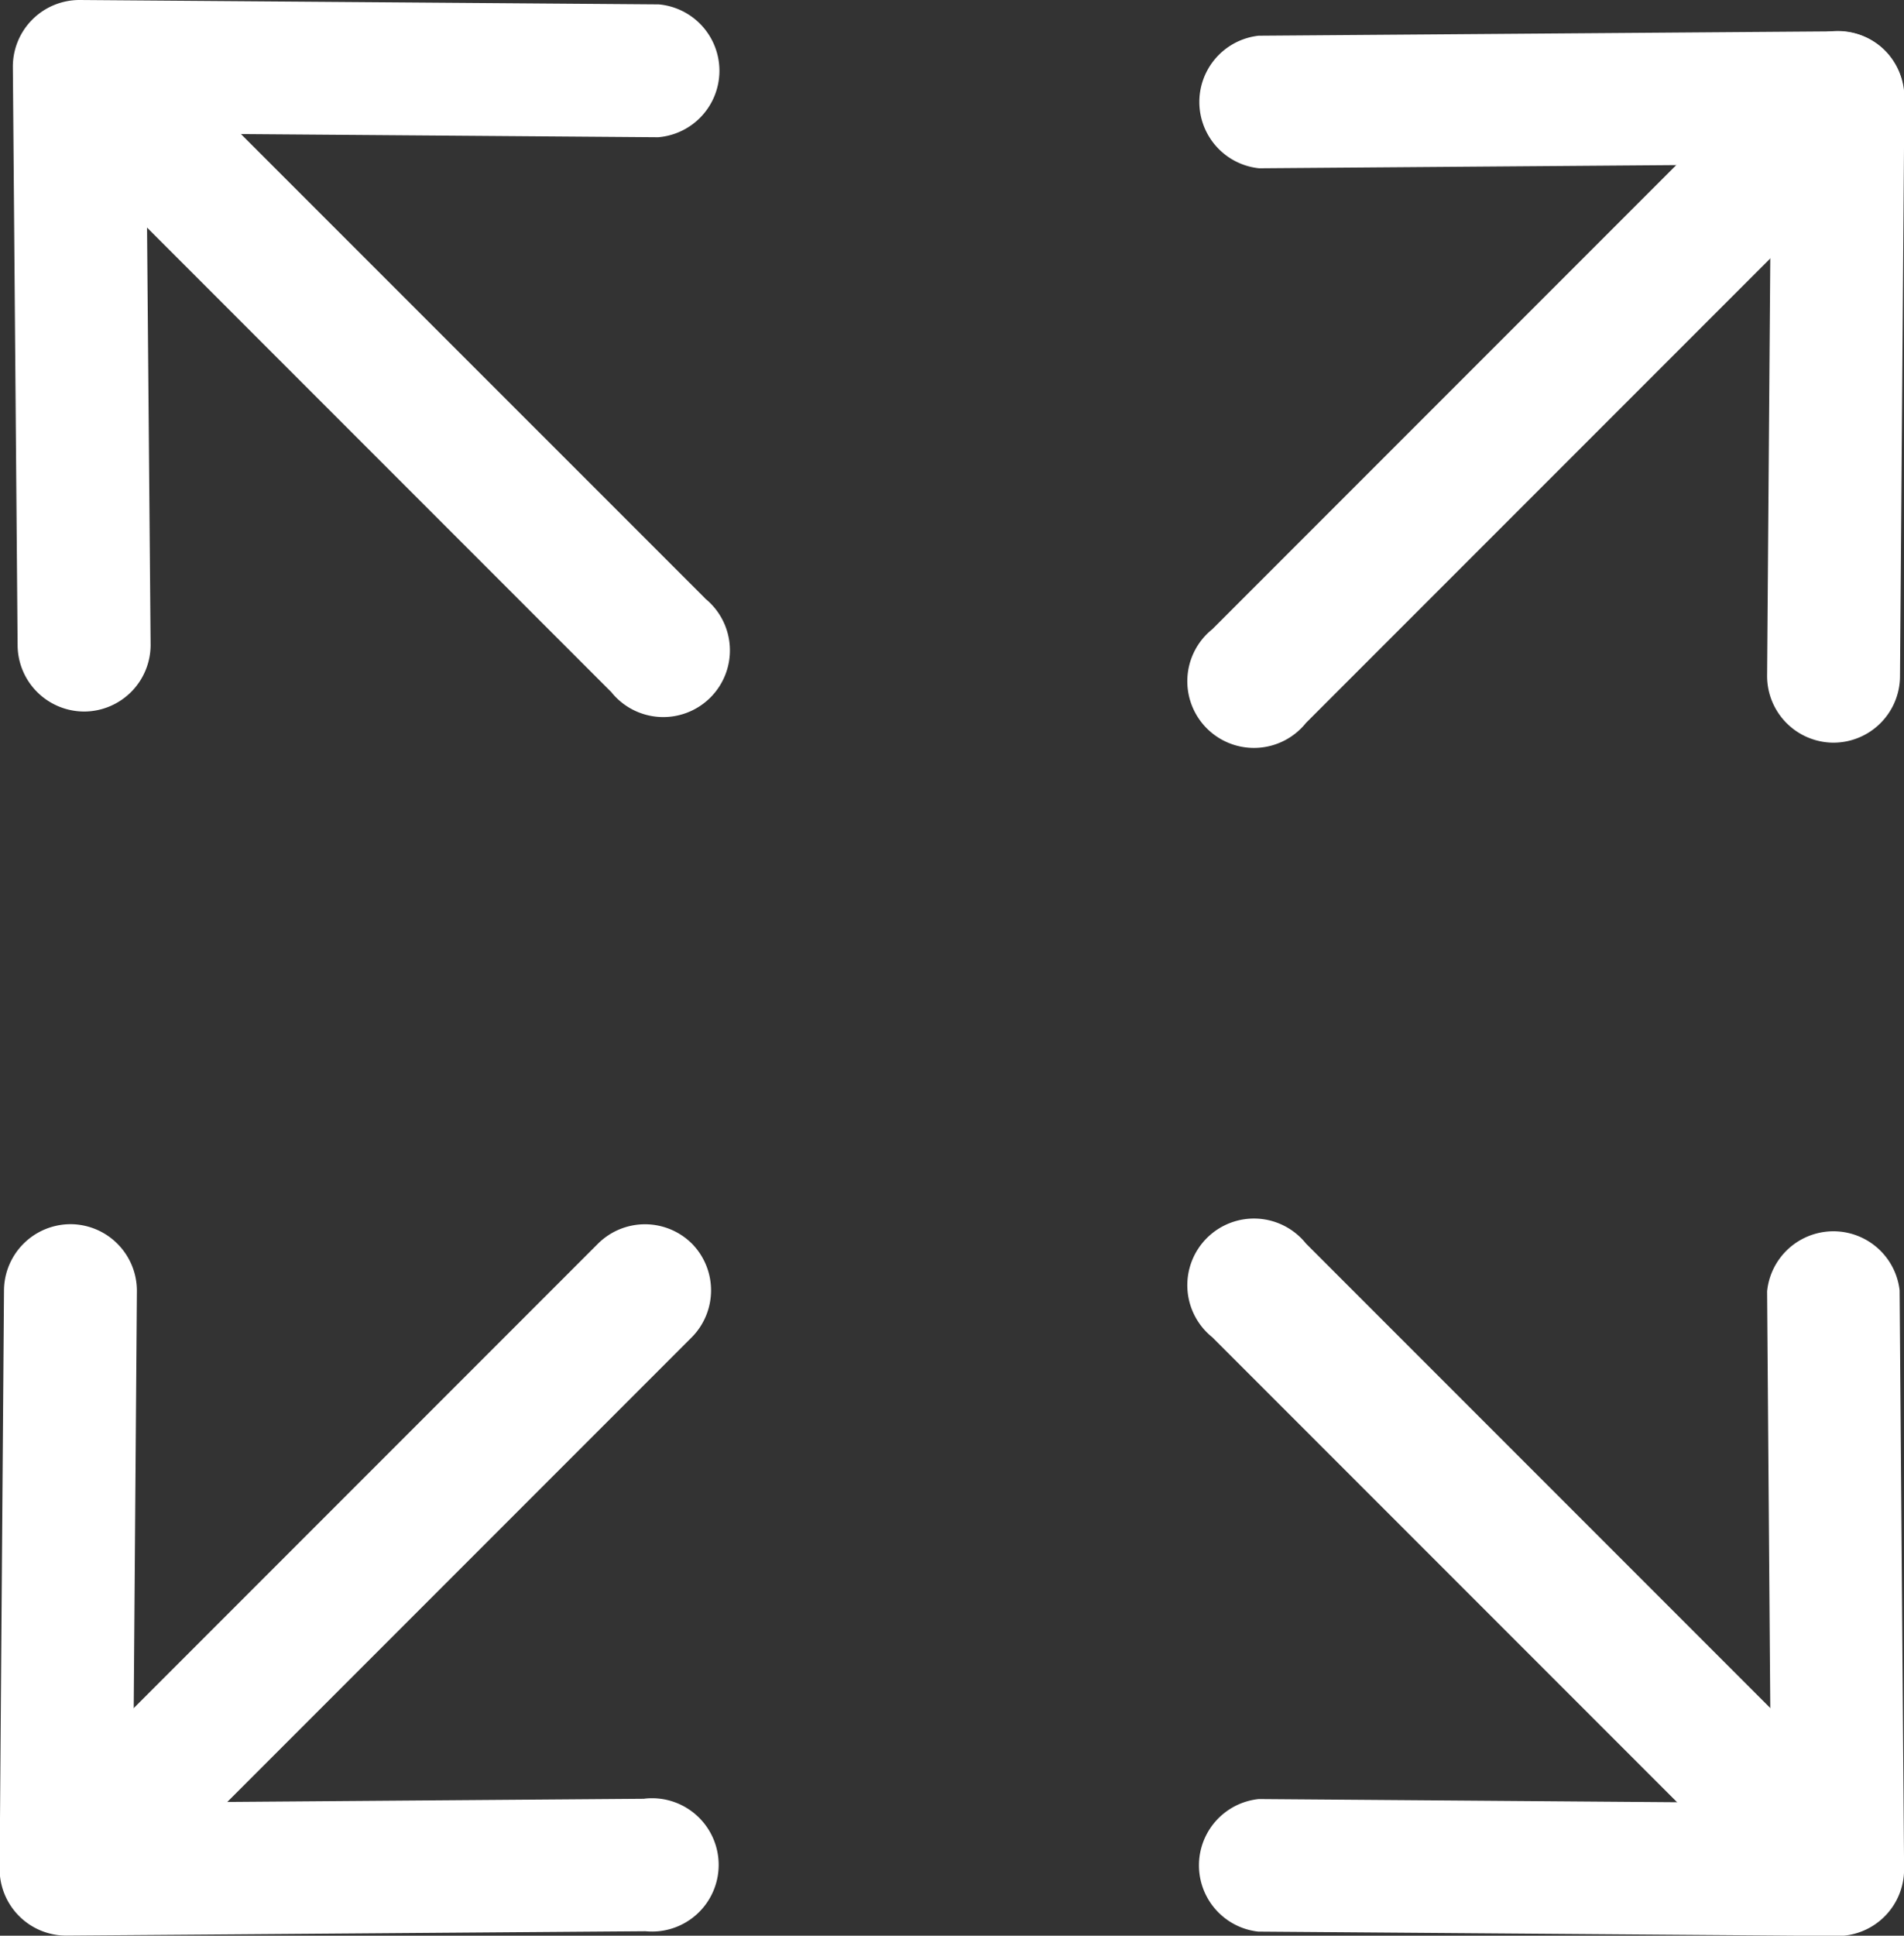 <svg xmlns="http://www.w3.org/2000/svg" width="20" height="20.325" viewBox="0 0 20 20.325"><rect x="0" y="0" width="20" height="20.325" fill="#333333" stroke="none"/><g transform="translate(-4.09)"><g transform="translate(16.619 0.325)"><g transform="translate(0)"><path d="M326.976,8.386a.7.7,0,0,0-.984,0l-6.079,6.079a.7.7,0,1,0,.984.984l6.079-6.079A.7.7,0,0,0,326.976,8.386Z" transform="translate(-319.708 -8.183)" fill="#fff"/></g></g><g transform="translate(16.619 0.325)"><path d="M326.975,8.386a.7.7,0,0,0-.492-.2h-.005l-6.079.046a.7.7,0,0,0,.005,1.392h.005l5.372-.041-.041,5.372a.7.7,0,0,0,.691.7h.005a.7.7,0,0,0,.7-.691l.046-6.079A.7.7,0,0,0,326.975,8.386Z" transform="translate(-319.707 -8.182)" fill="#fff"/></g><g transform="translate(16.619 12.854)"><g transform="translate(0)"><path d="M326.976,330.088l-6.079-6.079a.7.7,0,1,0-.984.984l6.079,6.079a.7.7,0,0,0,.984-.984Z" transform="translate(-319.708 -323.806)" fill="#fff"/></g></g><g transform="translate(16.619 12.854)"><g transform="translate(0)"><path d="M327.132,324.5a.7.7,0,0,0-1.392.01l.041,5.372-5.372-.041H320.4a.7.7,0,0,0-.005,1.392l6.079.046h.005a.7.7,0,0,0,.7-.7Z" transform="translate(-319.707 -323.805)" fill="#fff"/></g></g><g transform="translate(4.229 0)"><g transform="translate(0)"><path d="M14.866,6.285,8.787.207a.7.7,0,0,0-.984.984L13.881,7.27a.7.7,0,1,0,.984-.984Z" transform="translate(-7.599 -0.003)" fill="#fff"/></g></g><g transform="translate(4.229)"><g transform="translate(0)"><path d="M14.373.046,8.294,0H8.289a.7.7,0,0,0-.7.7L7.639,6.78a.7.7,0,0,0,.7.691h.006a.7.7,0,0,0,.691-.7L8.99,1.4l5.372.041h.005A.7.7,0,0,0,14.373.046Z" transform="translate(-7.593)" fill="#fff"/></g></g><g transform="translate(4.09 12.854)"><g transform="translate(0)"><path d="M11.357,324.009a.7.7,0,0,0-.984,0l-6.079,6.079a.7.7,0,0,0,.984.984l6.079-6.079A.7.7,0,0,0,11.357,324.009Z" transform="translate(-4.09 -323.806)" fill="#fff"/></g></g><g transform="translate(4.09 12.854)"><g transform="translate(0)"><path d="M10.861,329.833l-5.372.041L5.53,324.5a.7.7,0,0,0-.691-.7H4.834a.7.7,0,0,0-.7.691l-.046,6.079a.7.7,0,0,0,.7.7h.005l6.079-.046a.7.7,0,1,0-.011-1.392Z" transform="translate(-4.092 -323.8)" fill="#fff"/></g></g></g></svg>